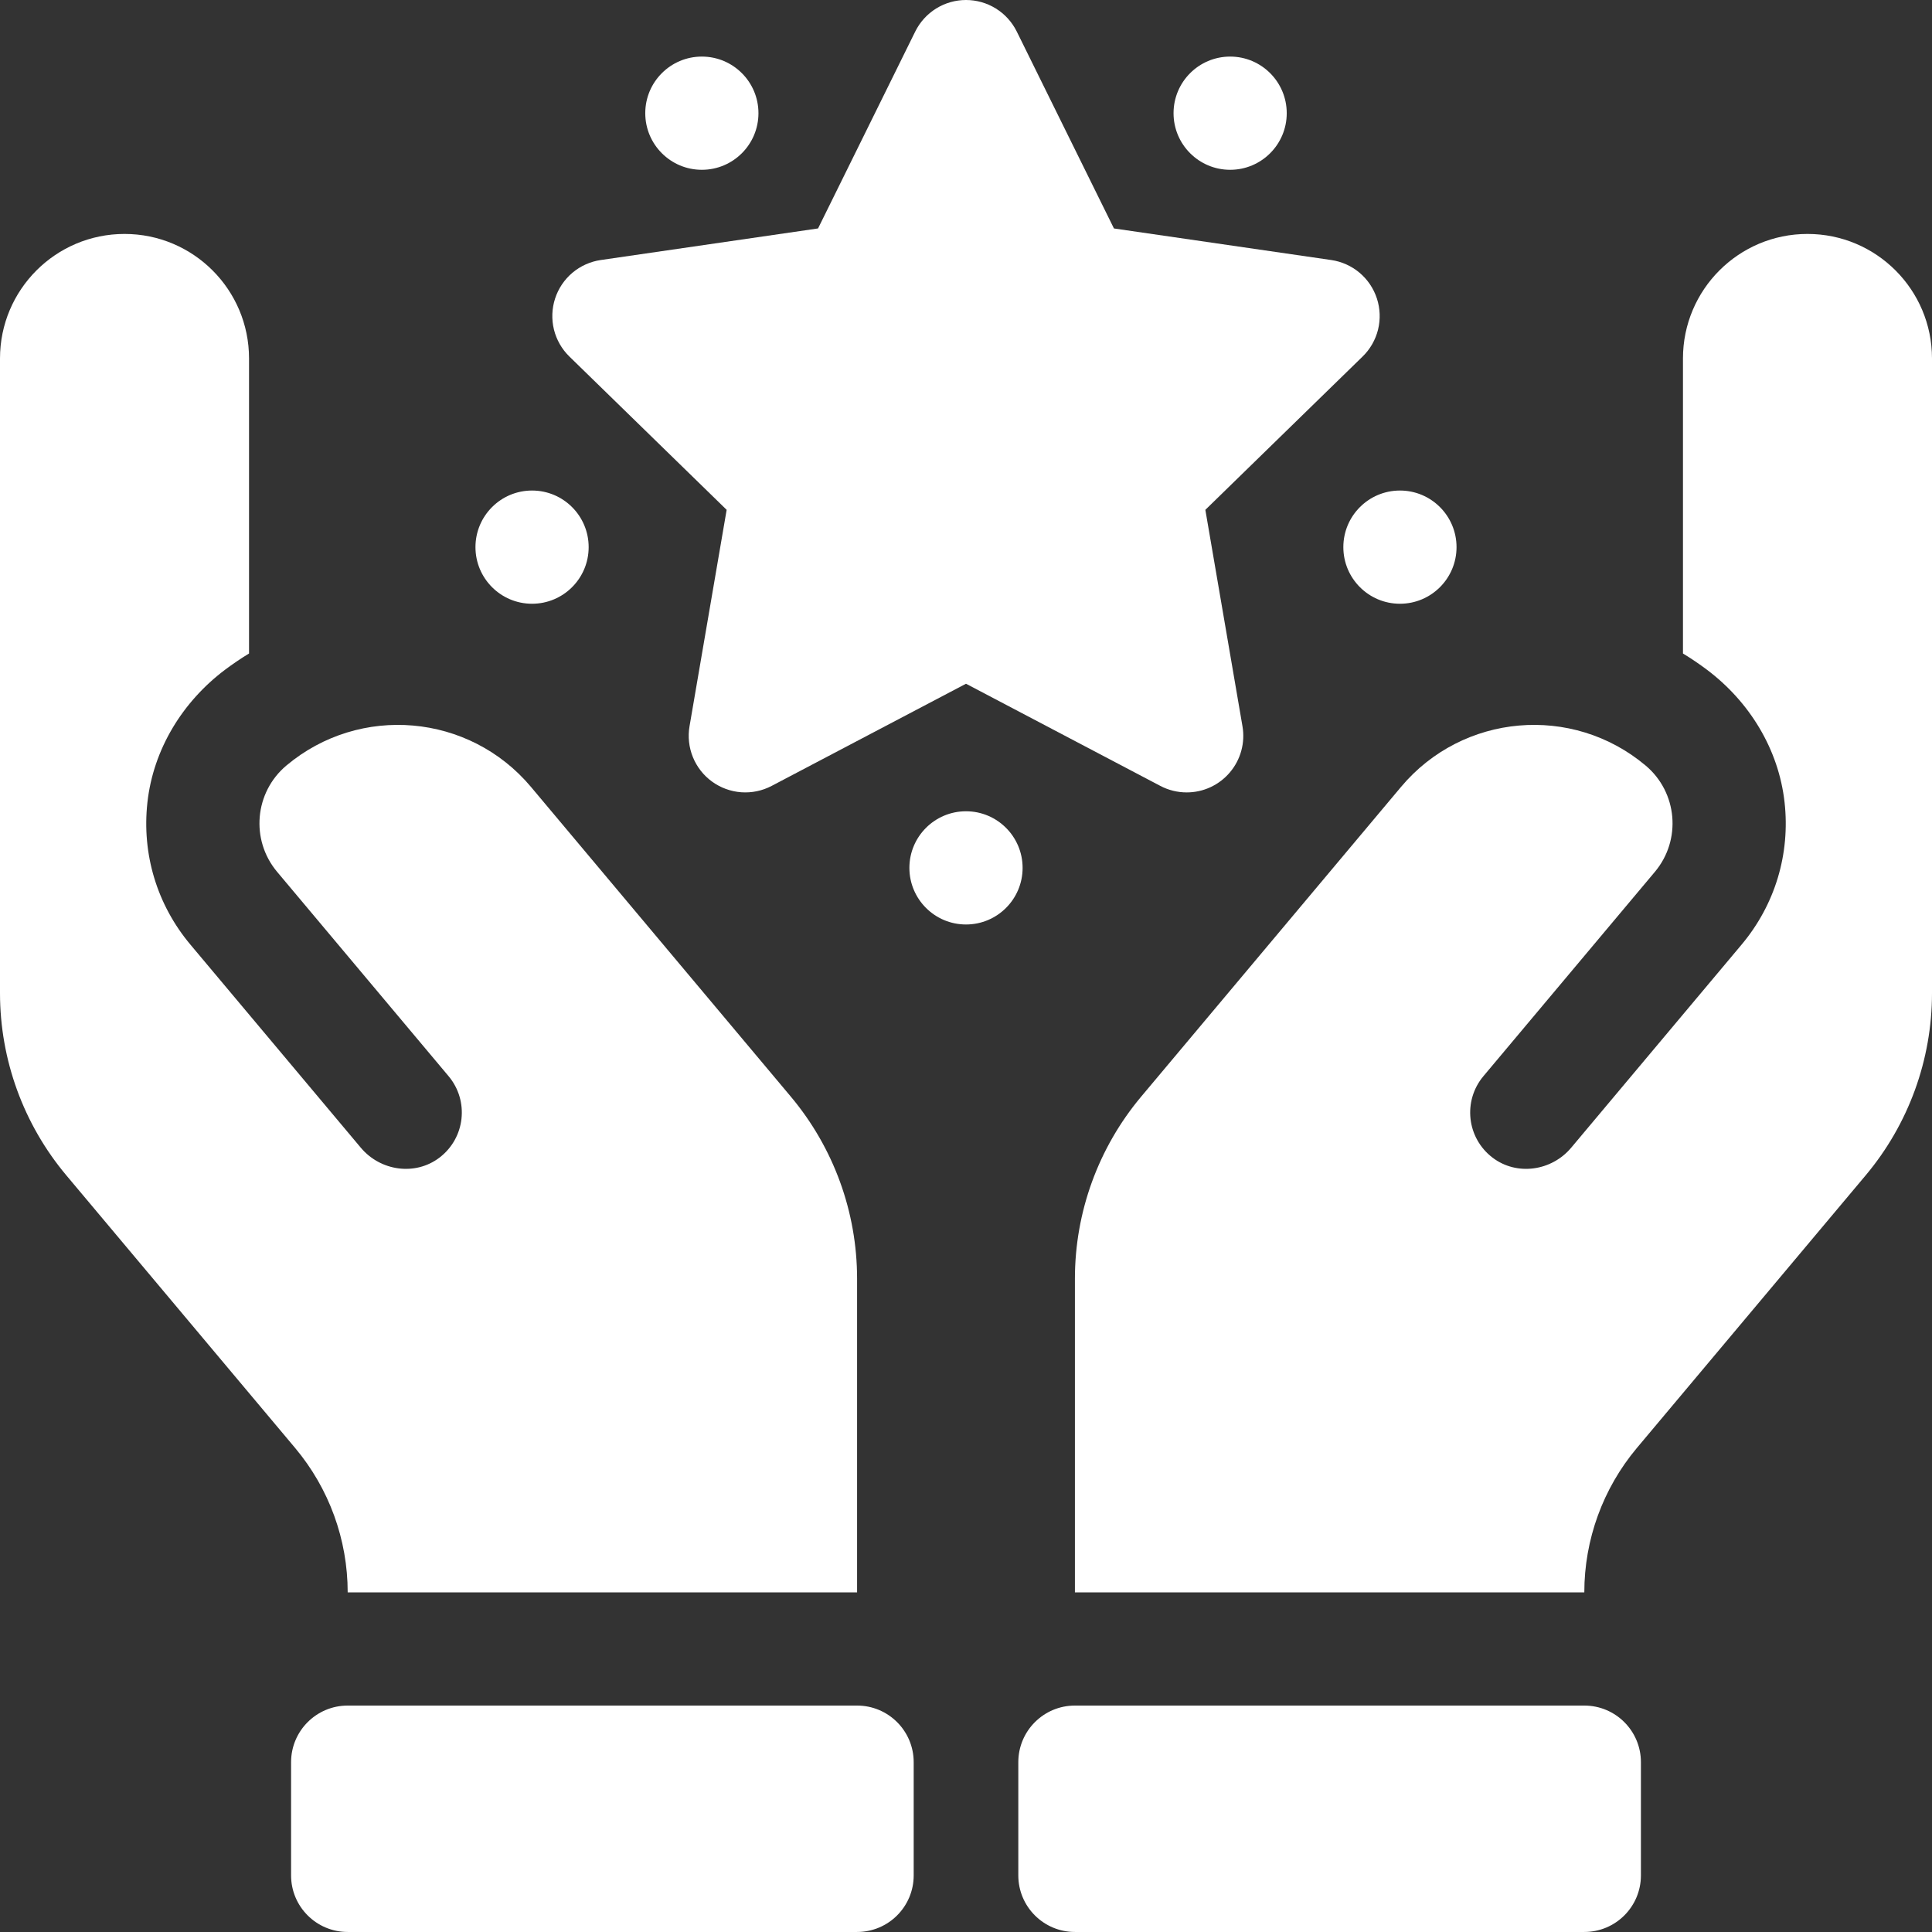 <?xml version="1.0" encoding="UTF-8"?> <svg xmlns="http://www.w3.org/2000/svg" width="80" height="80" viewBox="0 0 80 80" fill="none"><rect x="0" y="0" width="80" height="80" fill="#333333" stroke="none"/><path d="M57.015 12.362C56.88 11.946 56.631 11.576 56.297 11.294C55.962 11.012 55.556 10.83 55.123 10.767L46.126 9.46L42.102 1.306C41.908 0.914 41.609 0.584 41.237 0.353C40.866 0.122 40.437 0 40 0C39.563 0 39.134 0.122 38.763 0.353C38.391 0.584 38.092 0.914 37.898 1.306L33.874 9.459L24.877 10.767C24.444 10.83 24.038 11.012 23.703 11.294C23.369 11.576 23.12 11.946 22.985 12.362C22.85 12.778 22.834 13.223 22.938 13.648C23.043 14.072 23.265 14.459 23.578 14.764L30.089 21.111L28.552 30.072C28.478 30.503 28.526 30.946 28.691 31.351C28.856 31.756 29.13 32.107 29.484 32.364C29.838 32.621 30.257 32.774 30.693 32.806C31.129 32.837 31.565 32.746 31.952 32.543L40 28.312L48.048 32.543C48.384 32.72 48.758 32.812 49.138 32.812C49.48 32.812 49.817 32.738 50.126 32.594C50.436 32.45 50.71 32.24 50.93 31.979C51.15 31.718 51.311 31.412 51.4 31.083C51.49 30.754 51.506 30.409 51.448 30.072L49.911 21.111L56.422 14.764C56.735 14.459 56.957 14.072 57.062 13.648C57.166 13.223 57.15 12.778 57.015 12.362Z" fill="white"></path><path d="M40 38.281C41.294 38.281 42.344 37.231 42.344 35.937C42.344 34.643 41.294 33.593 40 33.593C38.706 33.593 37.656 34.643 37.656 35.937C37.656 37.231 38.706 38.281 40 38.281Z" fill="white"></path><path d="M22.031 25C23.326 25 24.375 23.95 24.375 22.656C24.375 21.361 23.326 20.312 22.031 20.312C20.737 20.312 19.688 21.361 19.688 22.656C19.688 23.95 20.737 25 22.031 25Z" fill="white"></path><path d="M29.062 7.031C30.357 7.031 31.406 5.981 31.406 4.687C31.406 3.393 30.357 2.343 29.062 2.343C27.768 2.343 26.719 3.393 26.719 4.687C26.719 5.981 27.768 7.031 29.062 7.031Z" fill="white"></path><path d="M50.938 7.031C52.232 7.031 53.281 5.981 53.281 4.687C53.281 3.393 52.232 2.343 50.938 2.343C49.643 2.343 48.594 3.393 48.594 4.687C48.594 5.981 49.643 7.031 50.938 7.031Z" fill="white"></path><path d="M57.969 25C59.263 25 60.312 23.95 60.312 22.656C60.312 21.361 59.263 20.312 57.969 20.312C56.674 20.312 55.625 21.361 55.625 22.656C55.625 23.95 56.674 25 57.969 25Z" fill="white"></path><path d="M65.603 70.624H44.51C43.215 70.624 42.166 71.674 42.166 72.968V77.656C42.166 78.95 43.215 79.999 44.51 79.999H65.603C66.898 79.999 67.947 78.95 67.947 77.656V72.968C67.947 71.674 66.898 70.624 65.603 70.624ZM65.603 65.937C65.603 63.75 66.374 61.633 67.78 59.957L77.258 48.663C79.028 46.551 79.998 43.885 80 41.13V14.843C80 11.996 77.691 9.687 74.844 9.687C71.996 9.687 69.688 11.996 69.688 14.843V27.06C70.029 27.267 70.359 27.491 70.678 27.73C72.444 29.058 73.65 31.025 73.895 33.22C74.134 35.366 73.498 37.466 72.116 39.114L65.059 47.525C64.248 48.491 62.807 48.7 61.803 47.935C60.731 47.118 60.569 45.583 61.425 44.562L68.525 36.101C69.635 34.779 69.462 32.807 68.14 31.698C65.1 29.146 60.566 29.543 58.014 32.584L47.252 45.411C45.482 47.522 44.511 50.188 44.51 52.943V65.937L65.603 65.937ZM14.397 70.624H35.49C36.785 70.624 37.834 71.674 37.834 72.968V77.656C37.834 78.95 36.785 79.999 35.49 79.999H14.397C13.102 79.999 12.053 78.95 12.053 77.656V72.968C12.053 71.674 13.102 70.624 14.397 70.624ZM14.397 65.937C14.397 63.75 13.626 61.633 12.22 59.957L2.742 48.663C0.972 46.551 0.002 43.885 0 41.13L0 14.843C0 11.996 2.309 9.687 5.156 9.687C8.004 9.687 10.312 11.996 10.312 14.843V27.06C9.971 27.267 9.641 27.491 9.322 27.73C7.556 29.058 6.35 31.025 6.105 33.22C5.866 35.366 6.502 37.466 7.884 39.114L14.941 47.525C15.752 48.491 17.193 48.7 18.197 47.935C19.269 47.118 19.431 45.583 18.575 44.562L11.475 36.101C10.365 34.779 10.538 32.807 11.86 31.698C14.9 29.146 19.434 29.543 21.986 32.584L32.748 45.411C34.518 47.522 35.489 50.188 35.49 52.943V65.937L14.397 65.937Z" fill="white"></path></svg> 